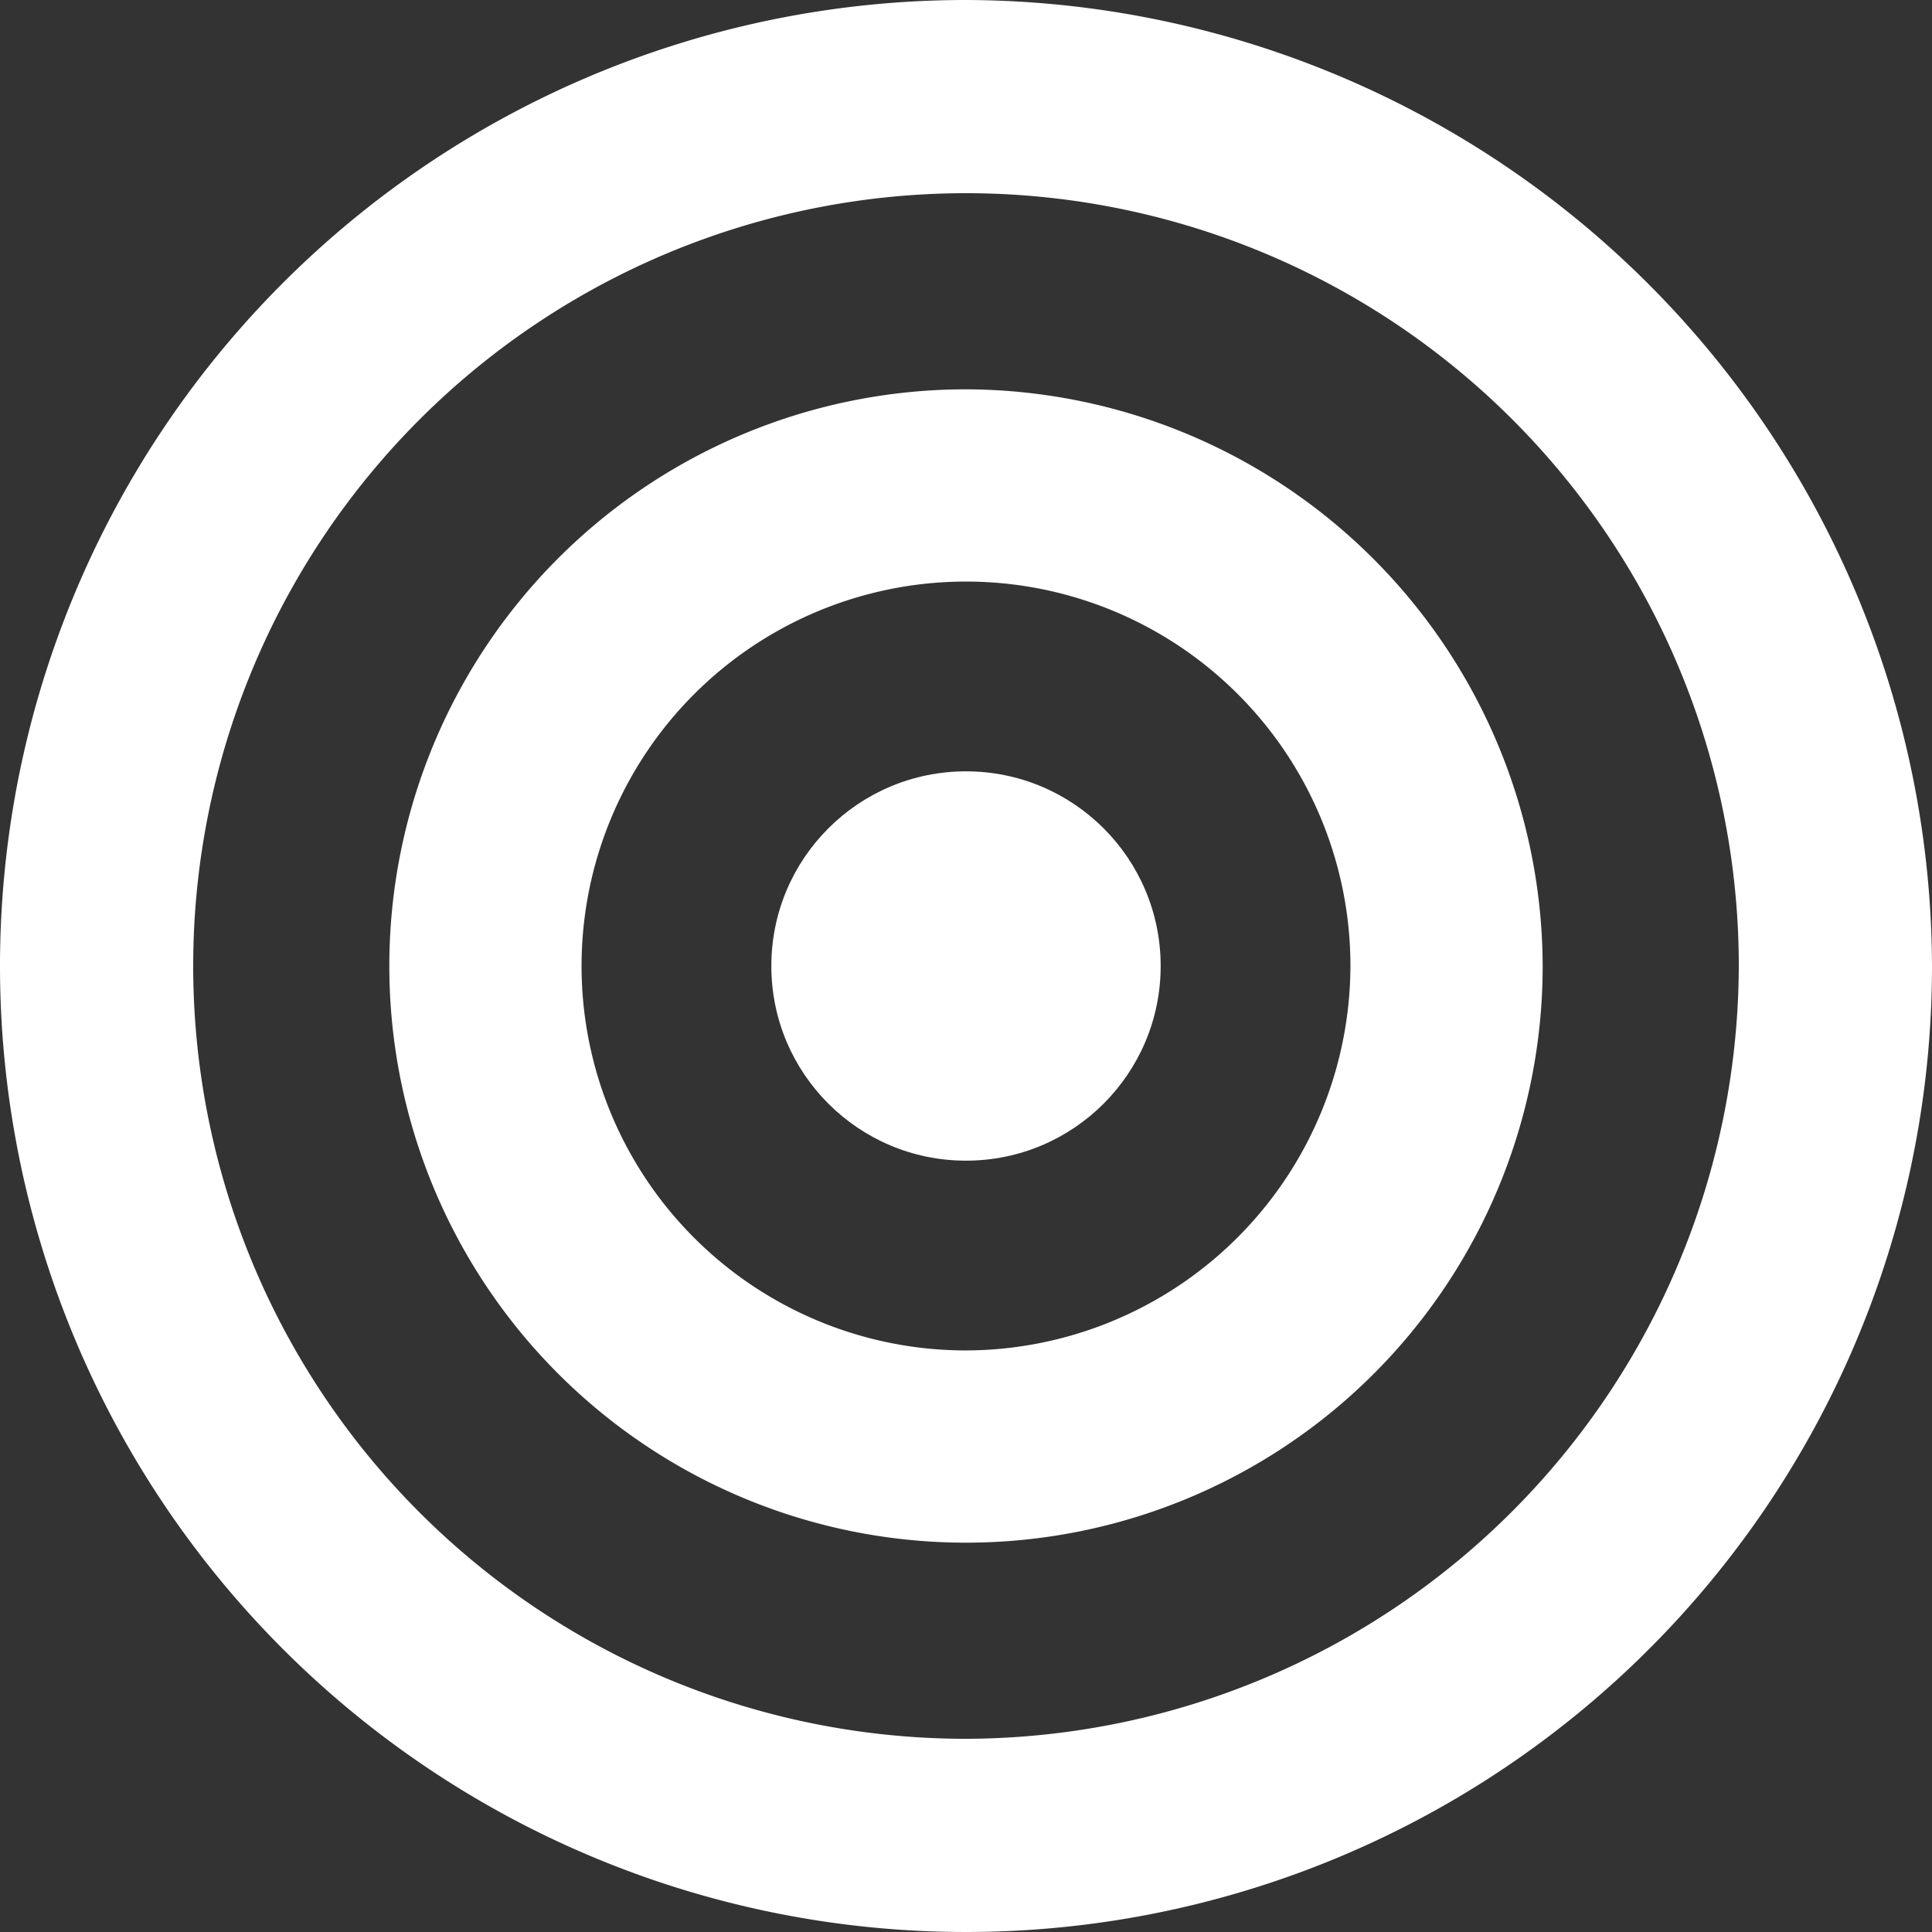 <svg id="Group_2709" data-name="Group 2709" xmlns="http://www.w3.org/2000/svg" width="66" height="66" viewBox="0 0 66 66">
  <rect x="0" y="0" width="66" height="66" fill="#333333" stroke="none"/>
  <path id="Path_1384" data-name="Path 1384" d="M33,0A33,33,0,1,0,66,33,33.1,33.1,0,0,0,33,0Zm0,59.4A26.4,26.4,0,1,1,59.4,33,26.478,26.478,0,0,1,33,59.4Z" fill="#fff"/>
  <path id="Path_1385" data-name="Path 1385" d="M105.033,85.333a19.7,19.7,0,1,0,19.7,19.7A19.758,19.758,0,0,0,105.033,85.333Zm0,32.833a13.133,13.133,0,1,1,13.133-13.133A13.172,13.172,0,0,1,105.033,118.166Z" transform="translate(-72.033 -72.033)" fill="#fff"/>
  <circle id="Ellipse_55" data-name="Ellipse 55" cx="6.65" cy="6.65" r="6.65" transform="translate(26.35 26.35)" fill="#fff"/>
</svg>

